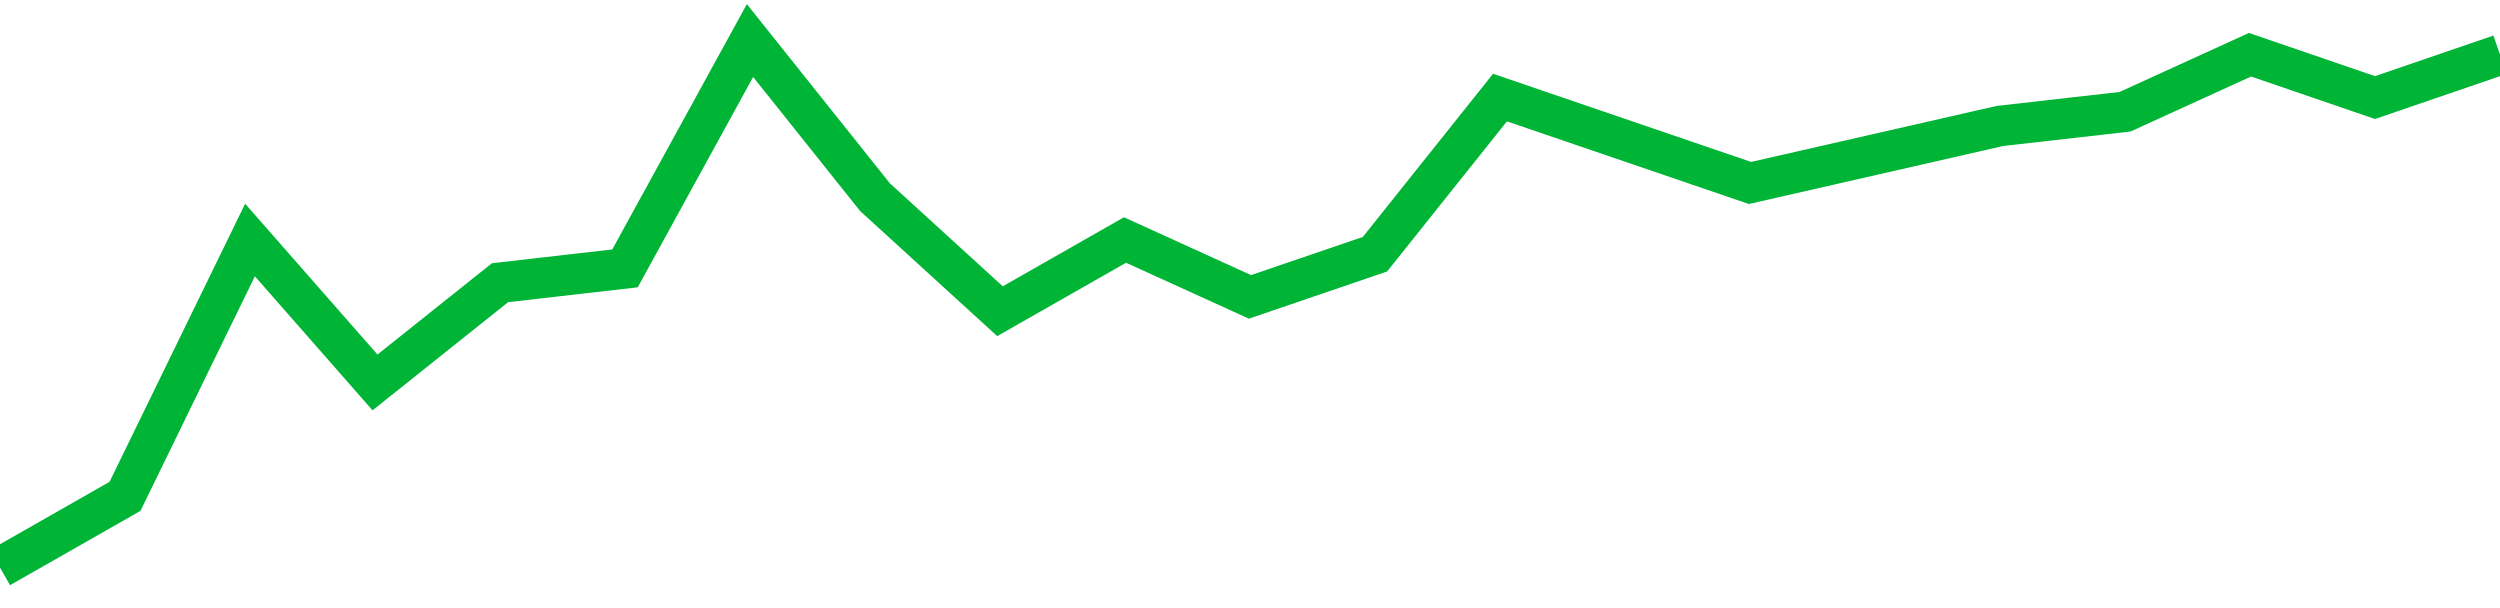 <!-- Generated with https://github.com/jxxe/sparkline/ --><svg viewBox="0 0 185 45" class="sparkline" xmlns="http://www.w3.org/2000/svg"><path class="sparkline--fill" d="M 0 42 L 0 42 L 9.25 36.73 L 18.5 17.76 L 27.75 28.3 L 37 20.92 L 46.25 19.86 L 55.5 3 L 64.75 14.59 L 74 23.03 L 83.25 17.76 L 92.5 21.97 L 101.75 18.81 L 111 7.22 L 120.25 10.38 L 129.5 13.54 L 138.75 11.43 L 148 9.32 L 157.25 8.27 L 166.5 4.05 L 175.75 7.22 L 185 4.05 V 45 L 0 45 Z" stroke="none" fill="none" ></path><path class="sparkline--line" d="M 0 42 L 0 42 L 9.25 36.73 L 18.5 17.76 L 27.75 28.3 L 37 20.92 L 46.25 19.86 L 55.5 3 L 64.75 14.59 L 74 23.03 L 83.25 17.76 L 92.5 21.97 L 101.75 18.81 L 111 7.22 L 120.25 10.38 L 129.5 13.54 L 138.75 11.43 L 148 9.32 L 157.25 8.27 L 166.5 4.05 L 175.75 7.22 L 185 4.05" fill="none" stroke-width="3" stroke="#00B436" ></path></svg>
